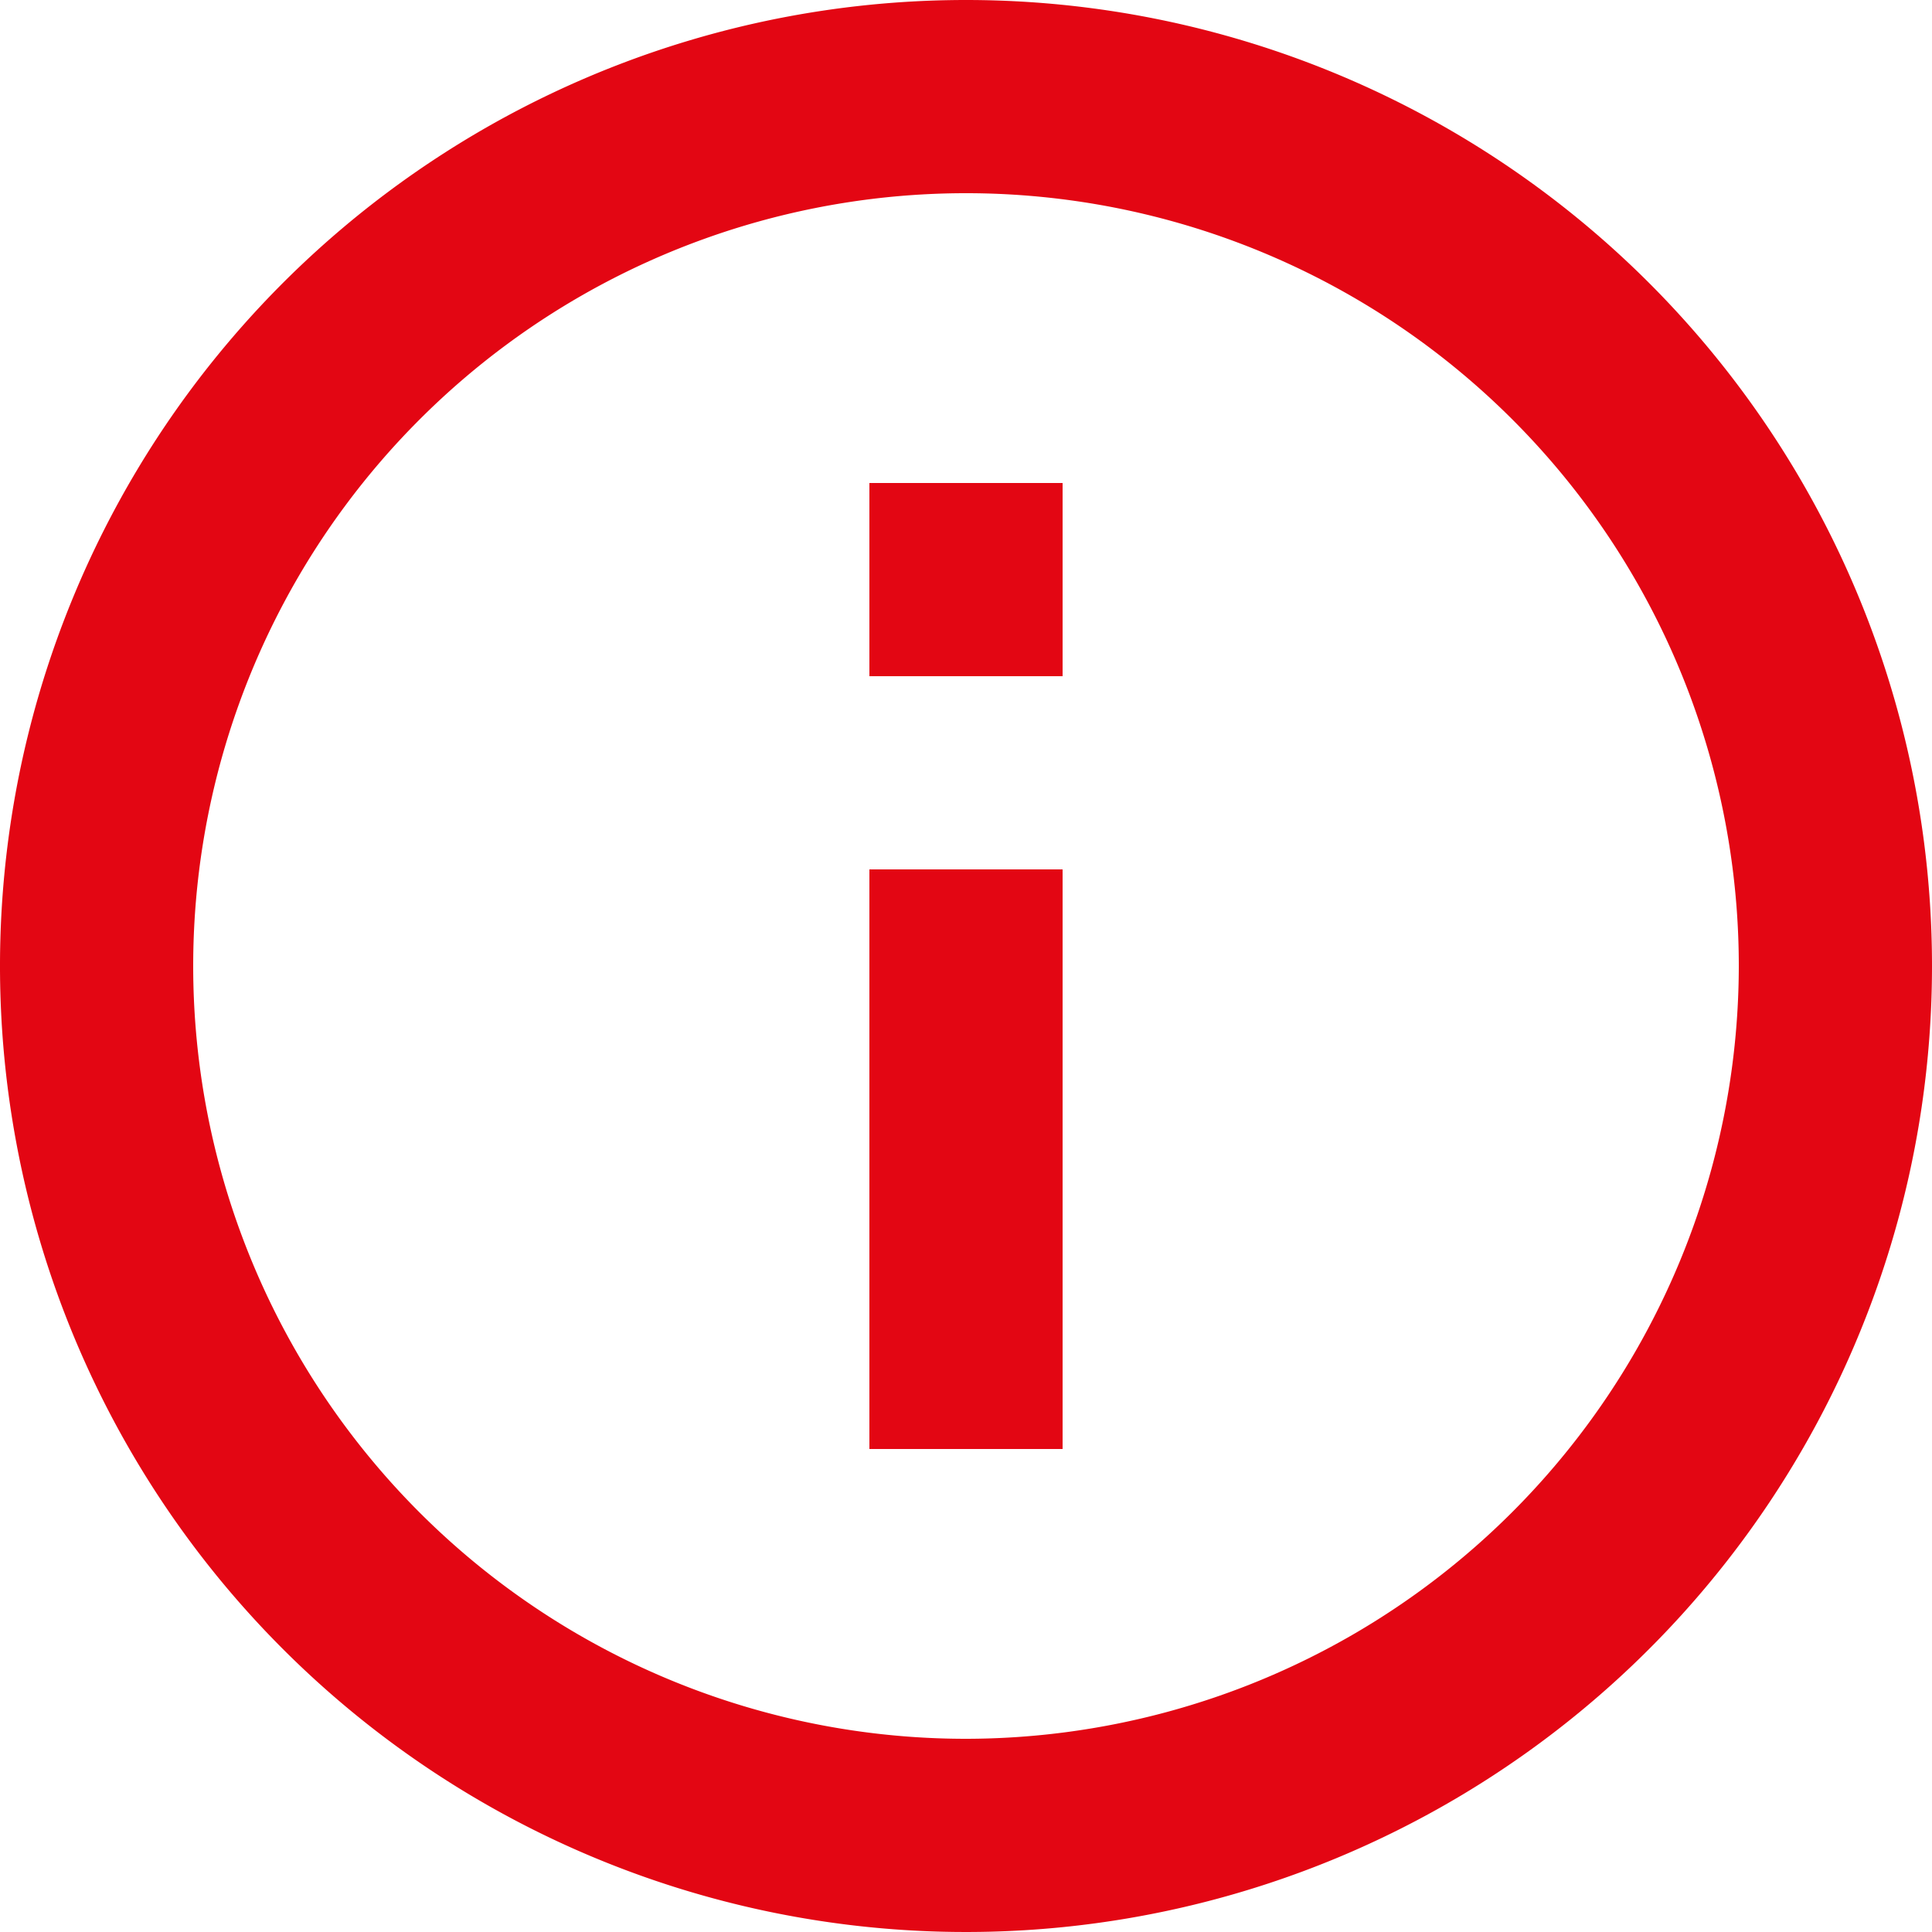 <svg xmlns="http://www.w3.org/2000/svg" width="16" height="16" viewBox="0 0 16 16">
  <path id="Icon_material-info-outline" data-name="Icon material-info-outline" d="M10.2,15h1.6V10.2H10.2ZM11,3a8,8,0,1,0,8,8A8,8,0,0,0,11,3Zm0,14.4A6.4,6.4,0,1,1,17.4,11,6.408,6.408,0,0,1,11,17.4Zm-.8-8.8h1.6V7H10.2Z" transform="translate(-3 -3)" fill="#e30613"/>
</svg>
